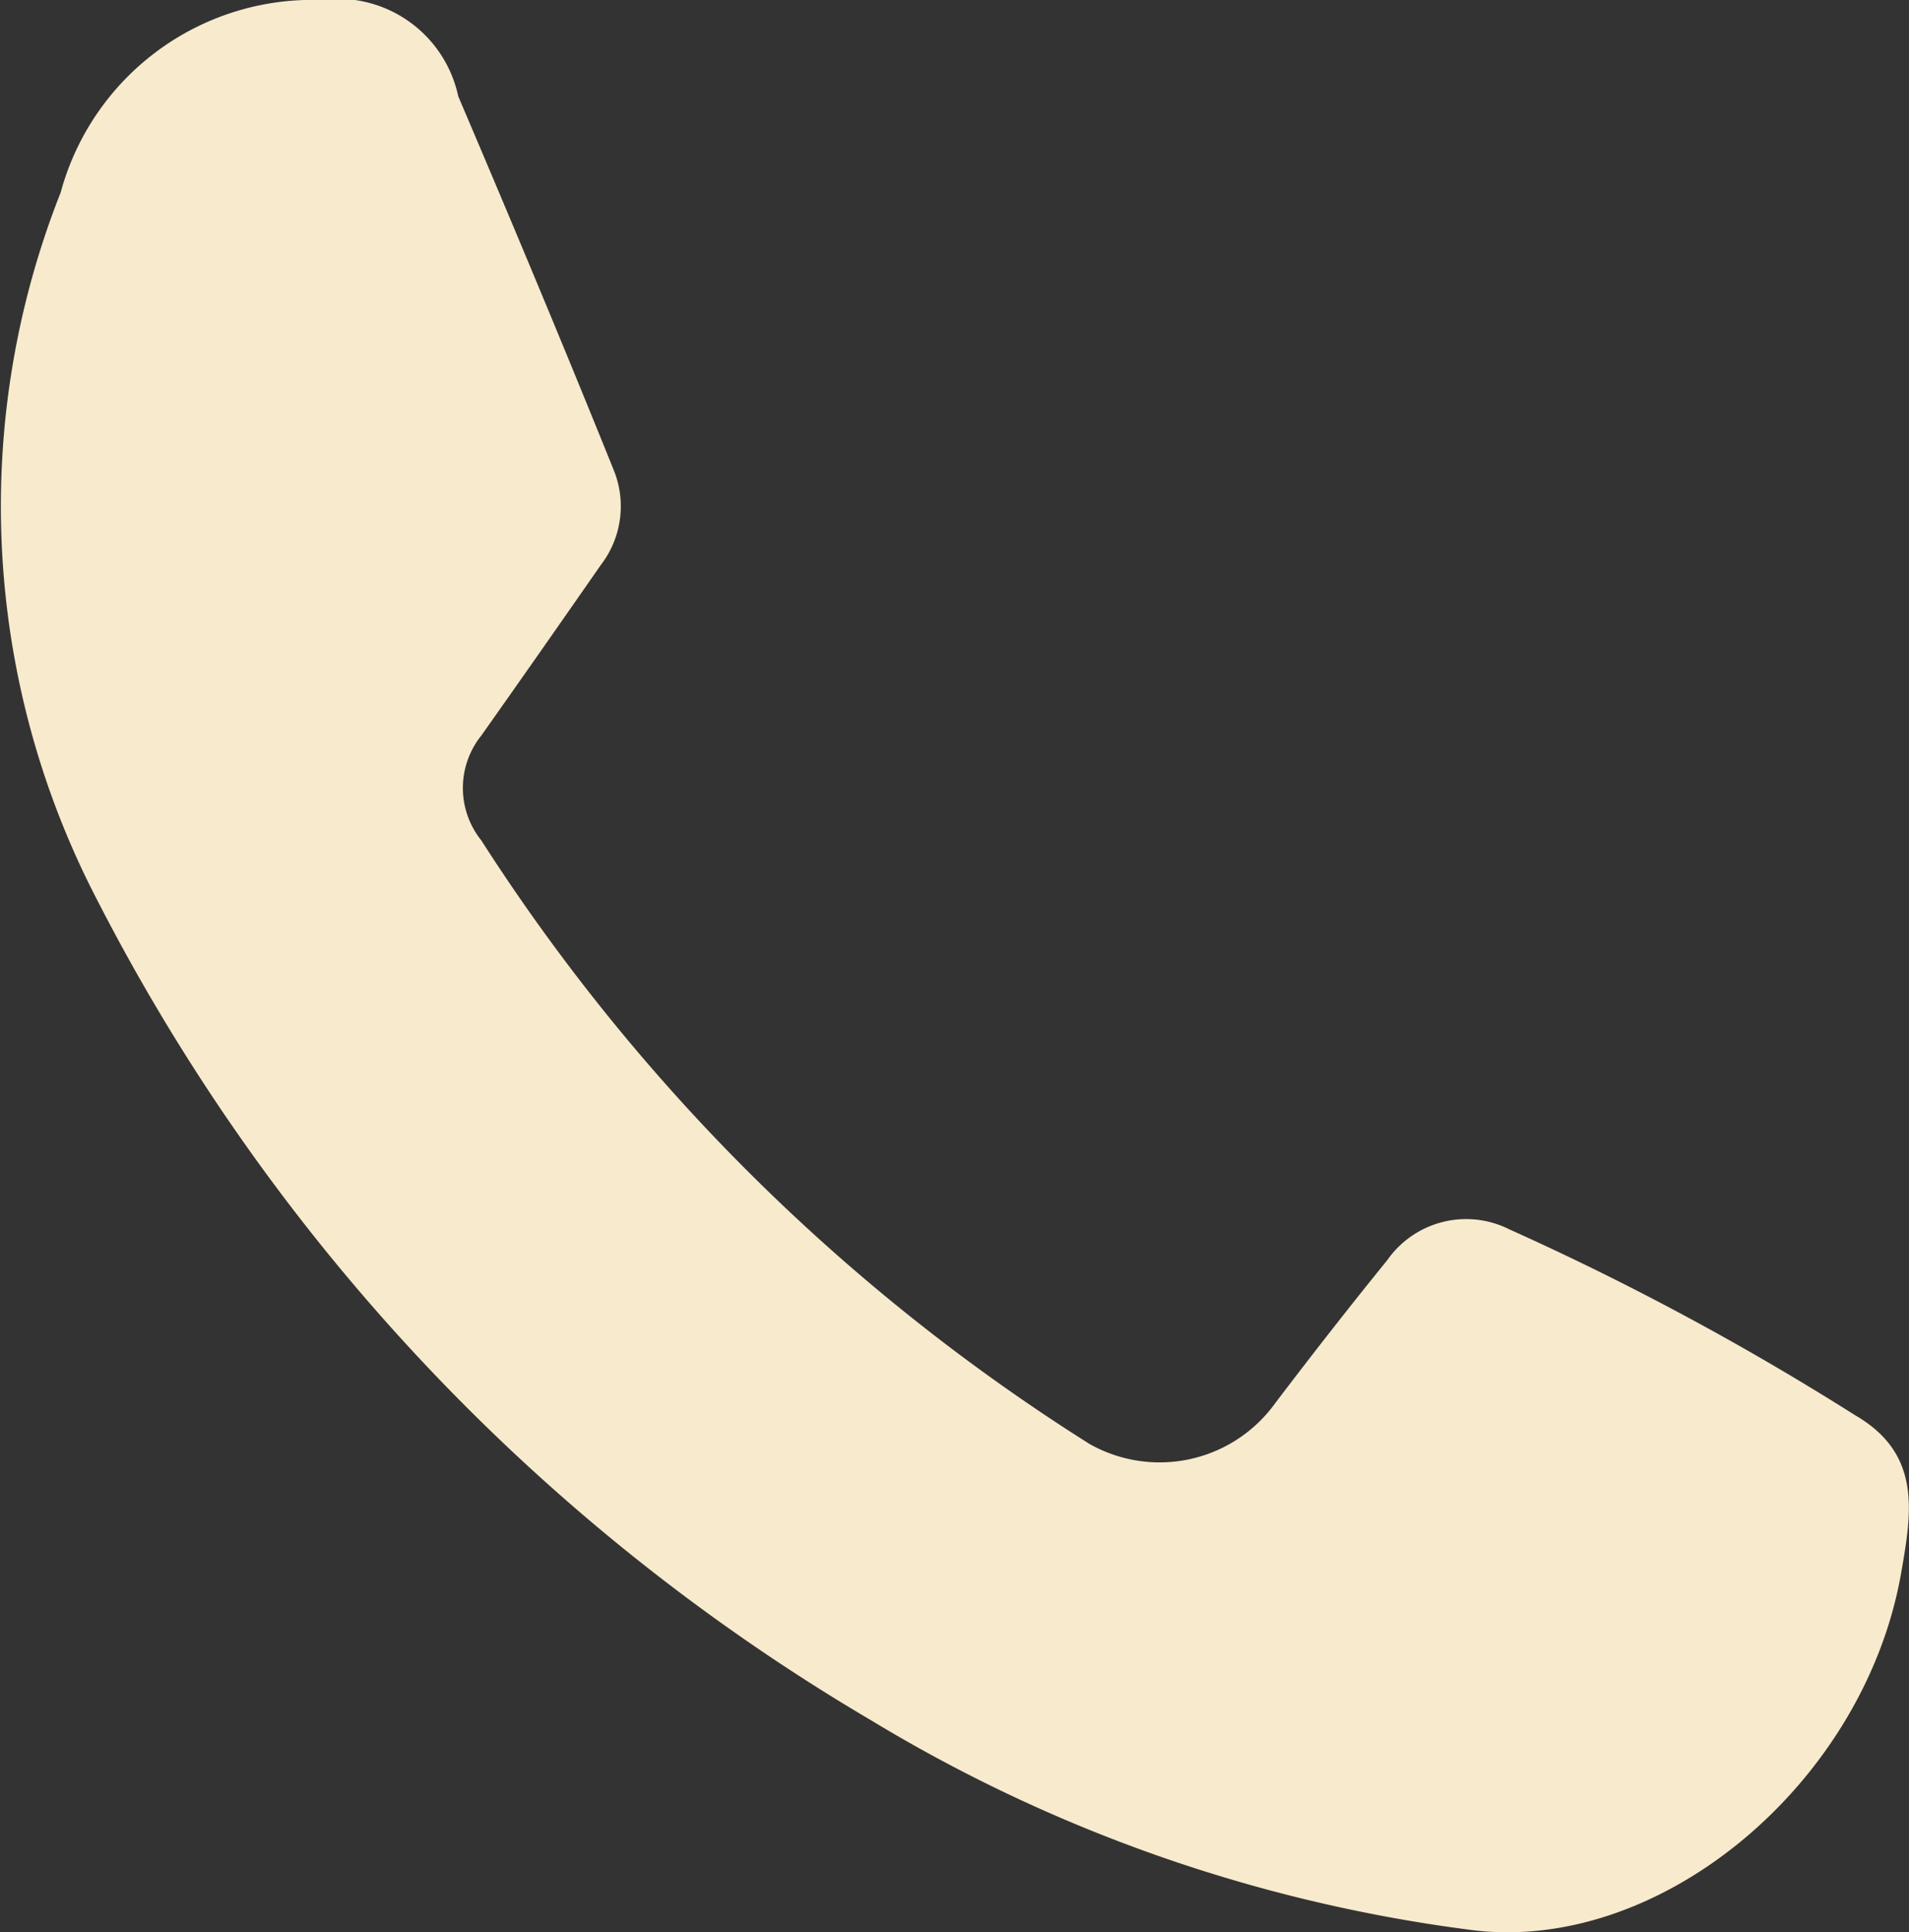 <svg xmlns="http://www.w3.org/2000/svg" viewBox="0 0 19.83 20.07"><rect x="0" y="0" width="19.83" height="20.07" fill="#333333" stroke="none"/><defs><style>.cls-1{fill:#f8eacc;}</style></defs><title>ico-fone-areia</title><g id="Layer_2" data-name="Layer 2"><g id="Layer_1-2" data-name="Layer 1"><path class="cls-1" d="M3.33,0A1.28,1.28,0,0,1,4.76,1c.55,1.29,1.09,2.58,1.61,3.87a1,1,0,0,1-.13,1C5.83,6.46,5.41,7.06,5,7.64A.87.87,0,0,0,5,8.73,20.45,20.45,0,0,0,11.32,15a1.48,1.48,0,0,0,1.93-.43c.38-.5.77-1,1.16-1.48a1,1,0,0,1,1.27-.32,28.83,28.83,0,0,1,3.59,1.93c.69.4.59,1,.48,1.63-.38,2.2-2.53,4-4.52,3.71a15.94,15.94,0,0,1-6.18-2.17A21,21,0,0,1,1,9.33,8.86,8.86,0,0,1,.63,2a2.71,2.71,0,0,1,2.7-2Z"/></g></g></svg>